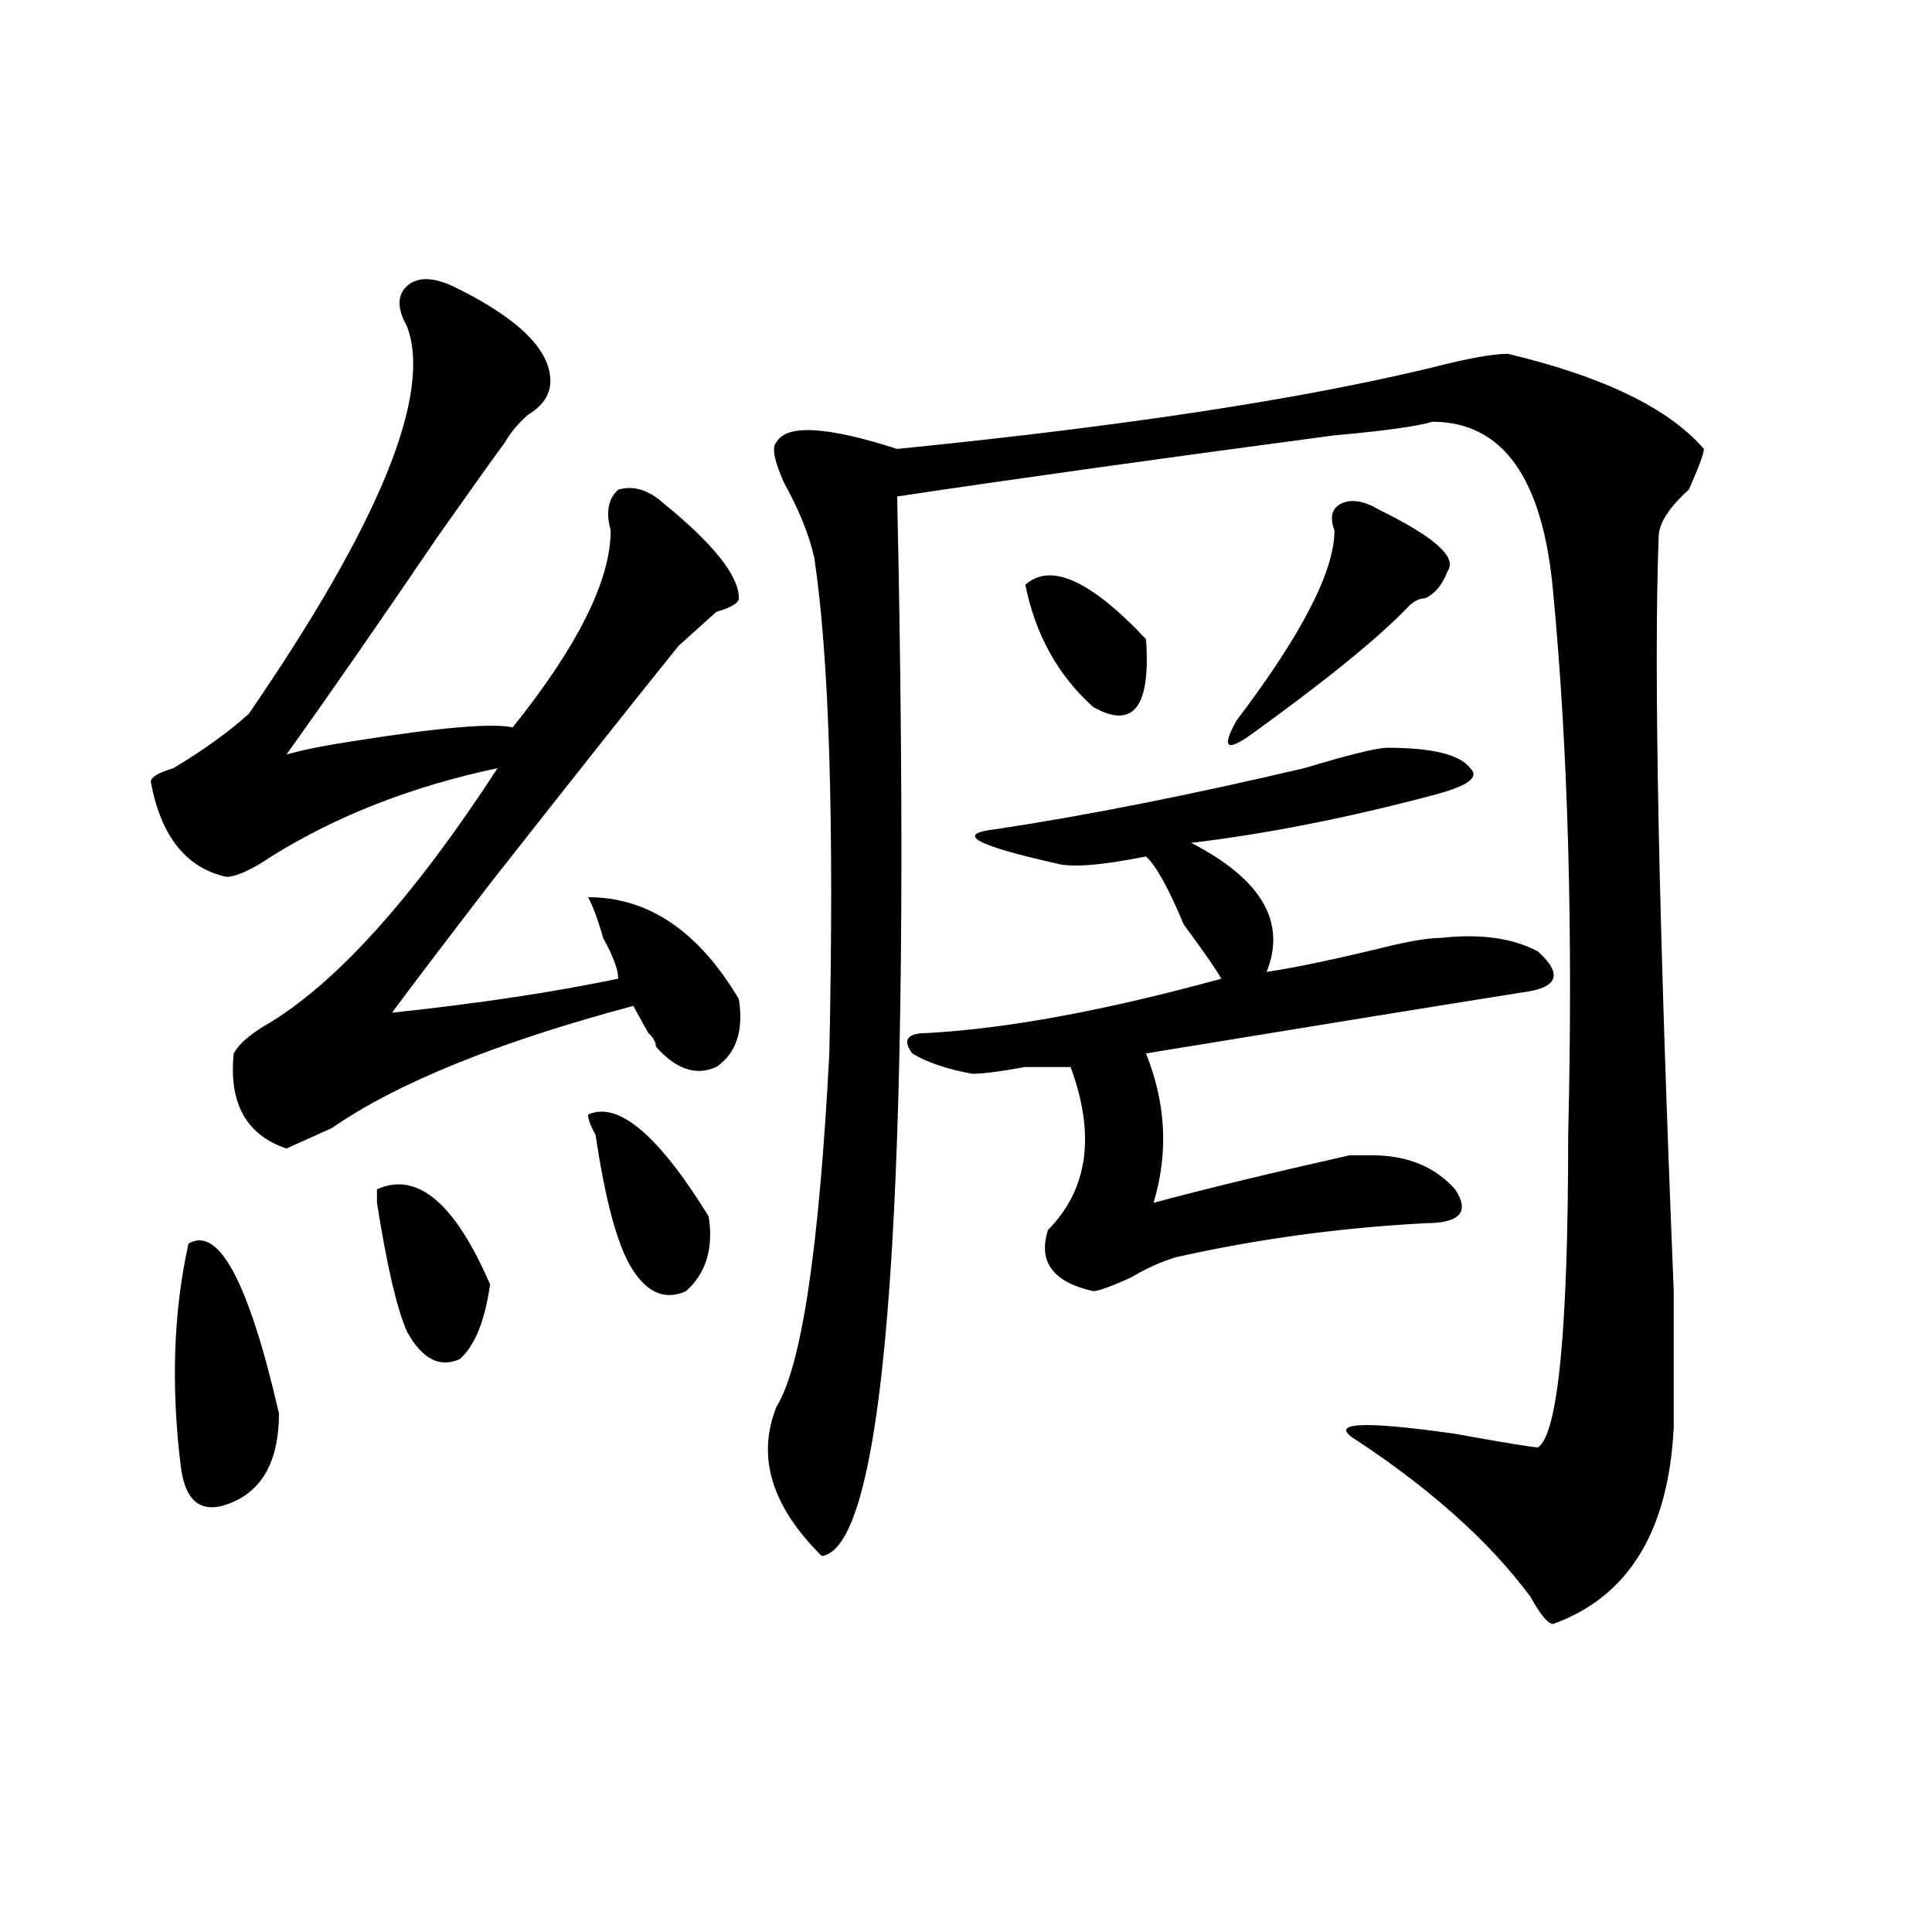 <?xml version="1.0" encoding="utf-8"?>
<!-- Generator: Adobe Illustrator 16.0.0, SVG Export Plug-In . SVG Version: 6.00 Build 0)  -->
<!DOCTYPE svg PUBLIC "-//W3C//DTD SVG 1.1//EN" "http://www.w3.org/Graphics/SVG/1.1/DTD/svg11.dtd">
<svg version="1.1" id="图层_1" xmlns="http://www.w3.org/2000/svg" xmlns:xlink="http://www.w3.org/1999/xlink" x="0px" y="0px"
	 width="1000px" height="1000px" viewBox="0 0 1000 1000" enable-background="new 0 0 1000 1000" xml:space="preserve">
<path d="M234.141,147.984c33.78,16.424,50.73,32.849,50.73,49.219c0,7.031-3.902,12.909-11.707,17.578
	c-5.244,4.724-9.146,9.394-11.707,14.063c-5.244,7.031-16.951,23.456-35.121,49.219c-28.658,42.188-54.633,79.706-78.047,112.5
	c7.805-2.308,19.512-4.669,35.121-7.031c44.206-7.031,71.523-9.339,81.949-7.031c33.78-42.188,50.73-76.136,50.73-101.953
	c-2.622-9.339-1.342-16.37,3.902-21.094c7.805-2.308,15.609,0,23.414,7.031c25.975,21.094,39.023,37.519,39.023,49.219
	c0,2.362-3.902,4.724-11.707,7.031c-7.805,7.031-14.329,12.909-19.512,17.578c-20.853,25.817-53.352,66.797-97.559,123.047
	c-23.414,30.487-40.365,52.734-50.73,66.797c44.206-4.669,83.23-10.547,117.07-17.578c0-4.669-2.622-11.7-7.805-21.094
	c-2.622-9.339-5.244-16.37-7.805-21.094c31.219,0,57.194,17.578,78.047,52.734c2.561,16.425-1.342,28.125-11.707,35.156
	c-10.427,4.724-20.853,1.208-31.219-10.547c0-2.308-1.342-4.669-3.902-7.031c-2.622-4.669-5.244-9.339-7.805-14.063
	c-70.242,18.786-122.314,39.88-156.094,63.281c-10.427,4.724-18.231,8.239-23.414,10.547c-20.853-7.031-29.938-23.401-27.316-49.219
	c2.561-4.669,7.805-9.339,15.609-14.063c36.402-21.094,76.705-65.589,120.973-133.594c-44.267,9.394-83.291,24.609-117.07,45.703
	c-10.427,7.031-18.231,10.547-23.414,10.547c-20.853-4.669-33.841-21.094-39.023-49.219c0-2.308,3.902-4.669,11.707-7.031
	c15.609-9.339,28.597-18.731,39.023-28.125c67.62-98.438,94.937-165.234,81.949-200.391c-5.244-9.339-5.244-16.37,0-21.094
	C215.91,143.315,223.715,143.315,234.141,147.984z M97.559,643.688c15.609-9.339,31.219,19.94,46.828,87.891
	c0,23.456-7.805,38.672-23.414,45.703s-24.756,1.208-27.316-17.578C88.413,717.516,89.754,678.844,97.559,643.688z M195.118,615.563
	c20.792-9.339,40.304,7.031,58.535,49.219c-2.622,18.786-7.805,31.641-15.609,38.672c-10.427,4.724-19.512,0-27.316-14.063
	c-5.244-11.7-10.427-33.948-15.609-66.797C195.118,620.286,195.118,617.925,195.118,615.563z M304.383,576.891
	c15.609-7.031,36.402,10.547,62.438,52.734c2.561,16.425-1.342,29.333-11.707,38.672c-10.427,4.724-19.512,1.208-27.316-10.547
	c-7.805-11.7-14.329-35.156-19.512-70.313C305.664,582.769,304.383,579.253,304.383,576.891z M780.469,183.141
	c49.389,11.755,83.23,28.125,101.461,49.219c0,2.362-2.622,9.394-7.805,21.094c-10.427,9.394-15.609,17.578-15.609,24.609
	c-2.622,68.005,0,198.083,7.805,390.234c0,42.188,0,65.644,0,70.313c-2.622,53.942-23.414,87.891-62.438,101.953
	c-2.622,0-6.524-4.725-11.707-14.063c-20.853-28.125-50.73-55.042-89.754-80.859c-15.609-9.339,1.281-10.547,50.73-3.516
	c25.975,4.724,40.304,7.031,42.926,7.031c10.365-7.031,15.609-60.919,15.609-161.719c2.561-105.469,0-199.183-7.805-281.25
	c-5.244-58.558-26.036-87.891-62.438-87.891c-7.805,2.362-24.756,4.724-50.73,7.031c-88.473,11.755-163.898,22.302-226.336,31.641
	c7.805,360.956-5.244,543.769-39.023,548.438c-26.036-25.763-33.841-51.526-23.414-77.344
	c12.988-21.094,22.073-82.013,27.316-182.813c2.561-119.531,0-205.06-7.805-256.641c-2.622-11.7-7.805-24.609-15.609-38.672
	c-5.244-11.7-6.524-18.731-3.902-21.094c5.183-9.339,25.975-8.185,62.438,3.516c117.07-11.7,209.385-25.763,277.066-42.188
	C759.616,185.503,772.665,183.141,780.469,183.141z M479.989,534.703c41.584-2.308,92.315-11.7,152.191-28.125
	c-2.622-4.669-9.146-14.063-19.512-28.125c-7.805-18.731-14.329-30.433-19.512-35.156c-23.414,4.724-39.023,5.878-46.828,3.516
	c-41.645-9.339-52.072-15.216-31.219-17.578c46.828-7.031,100.119-17.578,159.996-31.641c23.414-7.031,37.682-10.547,42.926-10.547
	c23.414,0,37.682,3.516,42.926,10.547c5.183,4.724-1.342,9.394-19.512,14.063c-44.267,11.755-85.852,19.94-124.875,24.609
	c36.402,18.786,49.389,41.034,39.023,66.797c15.609-2.308,37.682-7.031,66.34-14.063c10.365-2.308,18.17-3.516,23.414-3.516
	c20.792-2.308,37.682,0,50.73,7.031c12.988,11.755,10.365,18.786-7.805,21.094c-44.267,7.031-109.266,17.578-195.117,31.641
	c10.365,25.817,11.707,51.581,3.902,77.344c25.975-7.031,59.816-15.216,101.461-24.609c5.183,0,9.085,0,11.707,0
	c18.17,0,32.499,5.878,42.926,17.578c7.805,11.755,2.561,17.578-15.609,17.578c-44.267,2.362-87.193,8.239-128.777,17.578
	c-7.805,2.362-15.609,5.878-23.414,10.547c-10.427,4.724-16.951,7.031-19.512,7.031c-20.853-4.669-28.658-15.216-23.414-31.641
	c20.792-21.094,24.695-49.219,11.707-84.375c-5.244,0-13.049,0-23.414,0c-13.049,2.362-22.134,3.516-27.316,3.516
	c-13.049-2.308-23.414-5.823-31.219-10.547C466.94,538.219,469.562,534.703,479.989,534.703z M530.719,302.672
	c12.988-11.7,33.78-2.308,62.438,28.125c2.561,35.156-6.524,46.911-27.316,35.156C547.609,349.583,535.902,328.489,530.719,302.672z
	 M714.129,264c28.597,14.063,40.304,24.609,35.121,31.641c-2.622,7.031-6.524,11.755-11.707,14.063
	c-2.622,0-5.244,1.208-7.805,3.516c-15.609,16.425-42.926,38.672-81.949,66.797c-13.049,9.394-15.609,7.031-7.805-7.031
	c33.78-44.495,50.73-77.344,50.73-98.438c-2.622-7.031-1.342-11.7,3.902-14.063C699.801,258.177,706.325,259.331,714.129,264z"/>
</svg>

